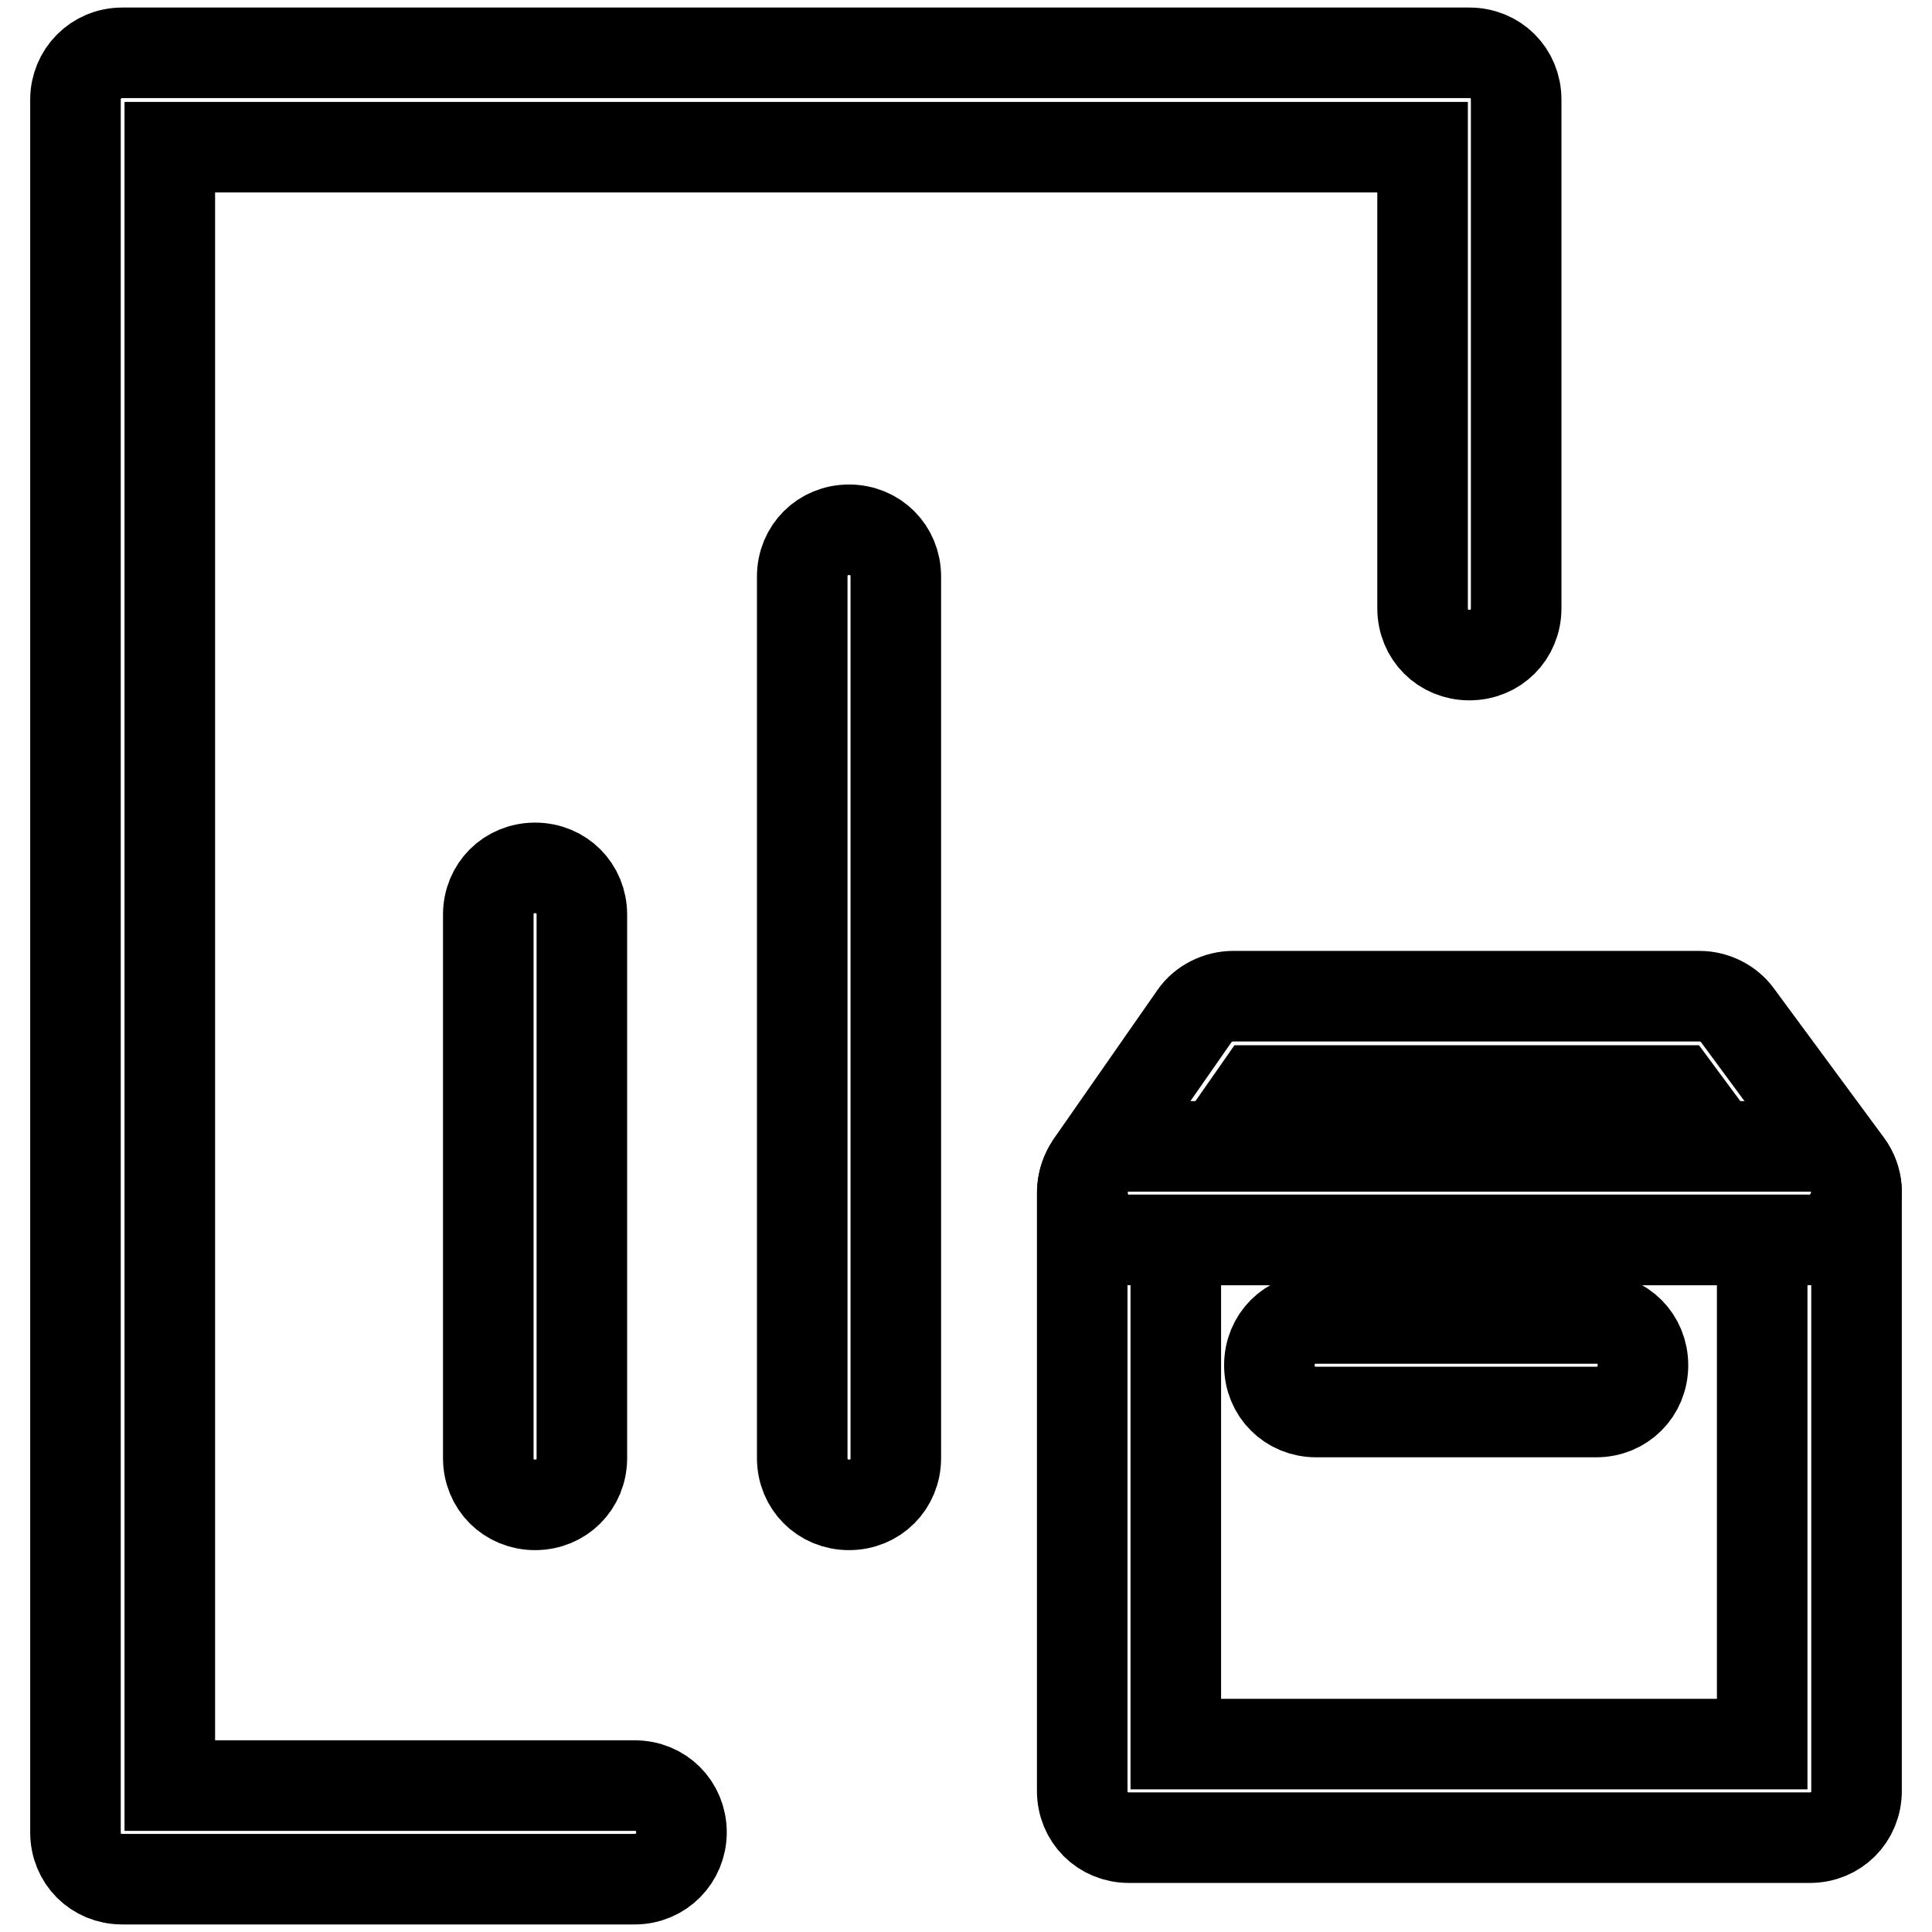 <?xml version="1.0" encoding="utf-8"?>
<!-- Svg Vector Icons : http://www.onlinewebfonts.com/icon -->
<!DOCTYPE svg PUBLIC "-//W3C//DTD SVG 1.1//EN" "http://www.w3.org/Graphics/SVG/1.1/DTD/svg11.dtd">
<svg version="1.1" xmlns="http://www.w3.org/2000/svg" xmlns:xlink="http://www.w3.org/1999/xlink" x="0px" y="0px" viewBox="0 0 256 256" enable-background="new 0 0 256 256" xml:space="preserve">
<g> <path stroke-width="12" fill-opacity="0" stroke="#000000"  d="M239.8,243.5h-90.2c-3.5,0-6.2-2.7-6.2-6.2v-79.2c0-3.5,2.7-6.2,6.2-6.2h90.2c3.5,0,6.2,2.7,6.2,6.2v79.2 C246,240.8,243.3,243.5,239.8,243.5L239.8,243.5z M155.8,231.1h77.7v-66.8h-77.7V231.1L155.8,231.1z"/> <path stroke-width="12" fill-opacity="0" stroke="#000000"  d="M239.8,164.3h-90.2c-2.4,0-4.5-1.2-5.5-3.4c-1-2.1-0.9-4.5,0.4-6.5l13.8-19.8c1.1-1.6,3.1-2.6,5.1-2.6h61.8 c2,0,3.9,1,5,2.5l14.6,19.8c1.4,1.9,1.6,4.4,0.5,6.5C244.3,162.9,242.1,164.3,239.8,164.3L239.8,164.3z M161.6,151.8h65.9l-5.4-7.3 h-55.4L161.6,151.8z M211.5,187.1h-37.1c-3.5,0-6.2-2.7-6.2-6.2s2.7-6.2,6.2-6.2h37.1c3.5,0,6.2,2.7,6.2,6.2S215,187.1,211.5,187.1 z M70.9,199.4c-3.5,0-6.2-2.7-6.2-6.2v-72c0-3.5,2.7-6.2,6.2-6.2c3.5,0,6.2,2.7,6.2,6.2v72C77.1,196.7,74.4,199.4,70.9,199.4z  M112.5,199.4c-3.5,0-6.2-2.7-6.2-6.2V76.4c0-3.5,2.7-6.2,6.2-6.2c3.5,0,6.2,2.7,6.2,6.2v116.8C118.7,196.7,116,199.4,112.5,199.4z "/> <path stroke-width="12" fill-opacity="0" stroke="#000000"  d="M84.1,249H16.2c-3.5,0-6.2-2.7-6.2-6.2V13.2C10,9.8,12.7,7,16.2,7h178.5c3.5,0,6.2,2.7,6.2,6.2v67.4 c0,3.5-2.7,6.2-6.2,6.2c-3.5,0-6.2-2.7-6.2-6.2V19.5h-166v217.1h61.6c3.5,0,6.2,2.7,6.2,6.2C90.3,246.2,87.6,249,84.1,249L84.1,249 z"/></g>
</svg>